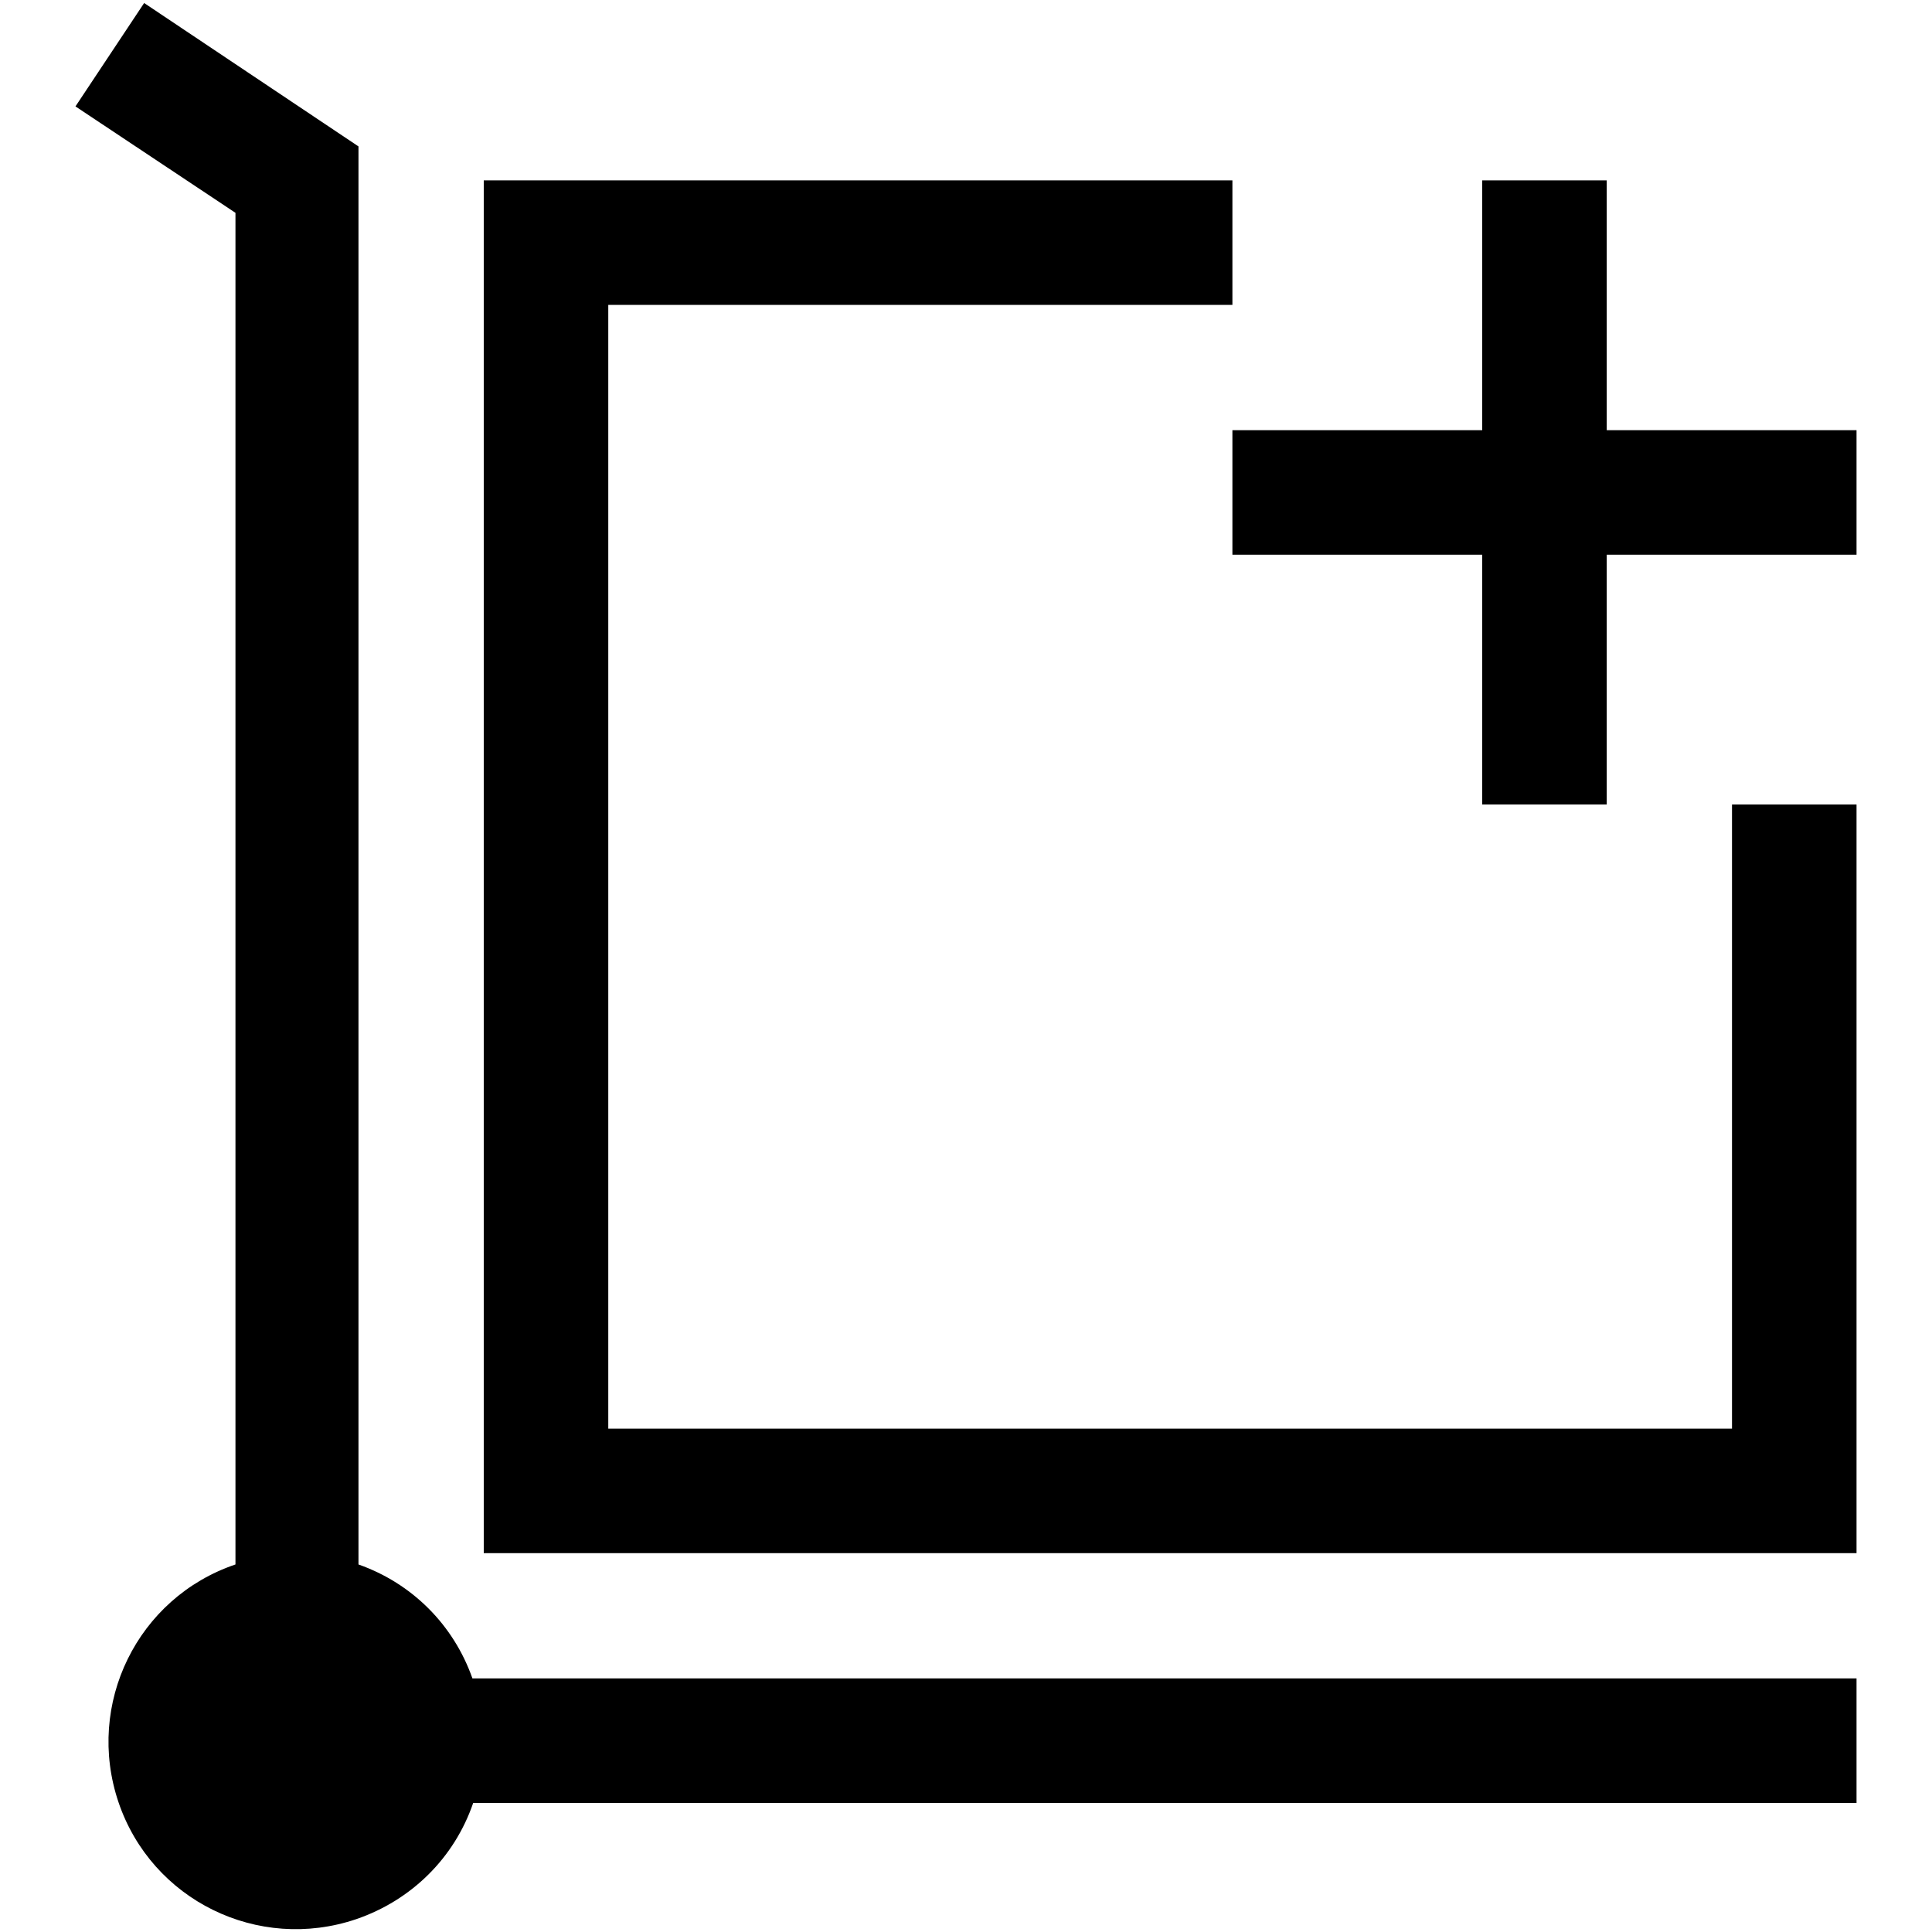 <?xml version="1.0" encoding="utf-8"?>
<!-- Svg Vector Icons : http://www.onlinewebfonts.com/icon -->
<!DOCTYPE svg PUBLIC "-//W3C//DTD SVG 1.1//EN" "http://www.w3.org/Graphics/SVG/1.1/DTD/svg11.dtd">
<svg version="1.1" xmlns="http://www.w3.org/2000/svg" xmlns:xlink="http://www.w3.org/1999/xlink" x="0px" y="0px" viewBox="0 0 256 256" enable-background="new 0 0 256 256" xml:space="preserve">
<g> <path fill="#000000" d="M229.5,189.3H80.6V40.4h82.7V23.9H64.1v181.9H246v-99.2h-16.5V189.3z"/> <path fill="#000000" d="M47.5,207.3V19.4l-28.4-19L10,14.1l21.2,14.1v179.1c-13,4.4-19.9,18.5-15.5,31.5 c4.4,13,18.5,19.9,31.5,15.5c7.3-2.5,13-8.1,15.5-15.4H246v-16.5H62.6C60.1,215.3,54.6,209.8,47.5,207.3z M212.9,57V23.9h-16.5V57 h-33.1v16.5h33.1v33.1h16.5V73.5H246V57H212.9z"/></g>
</svg>